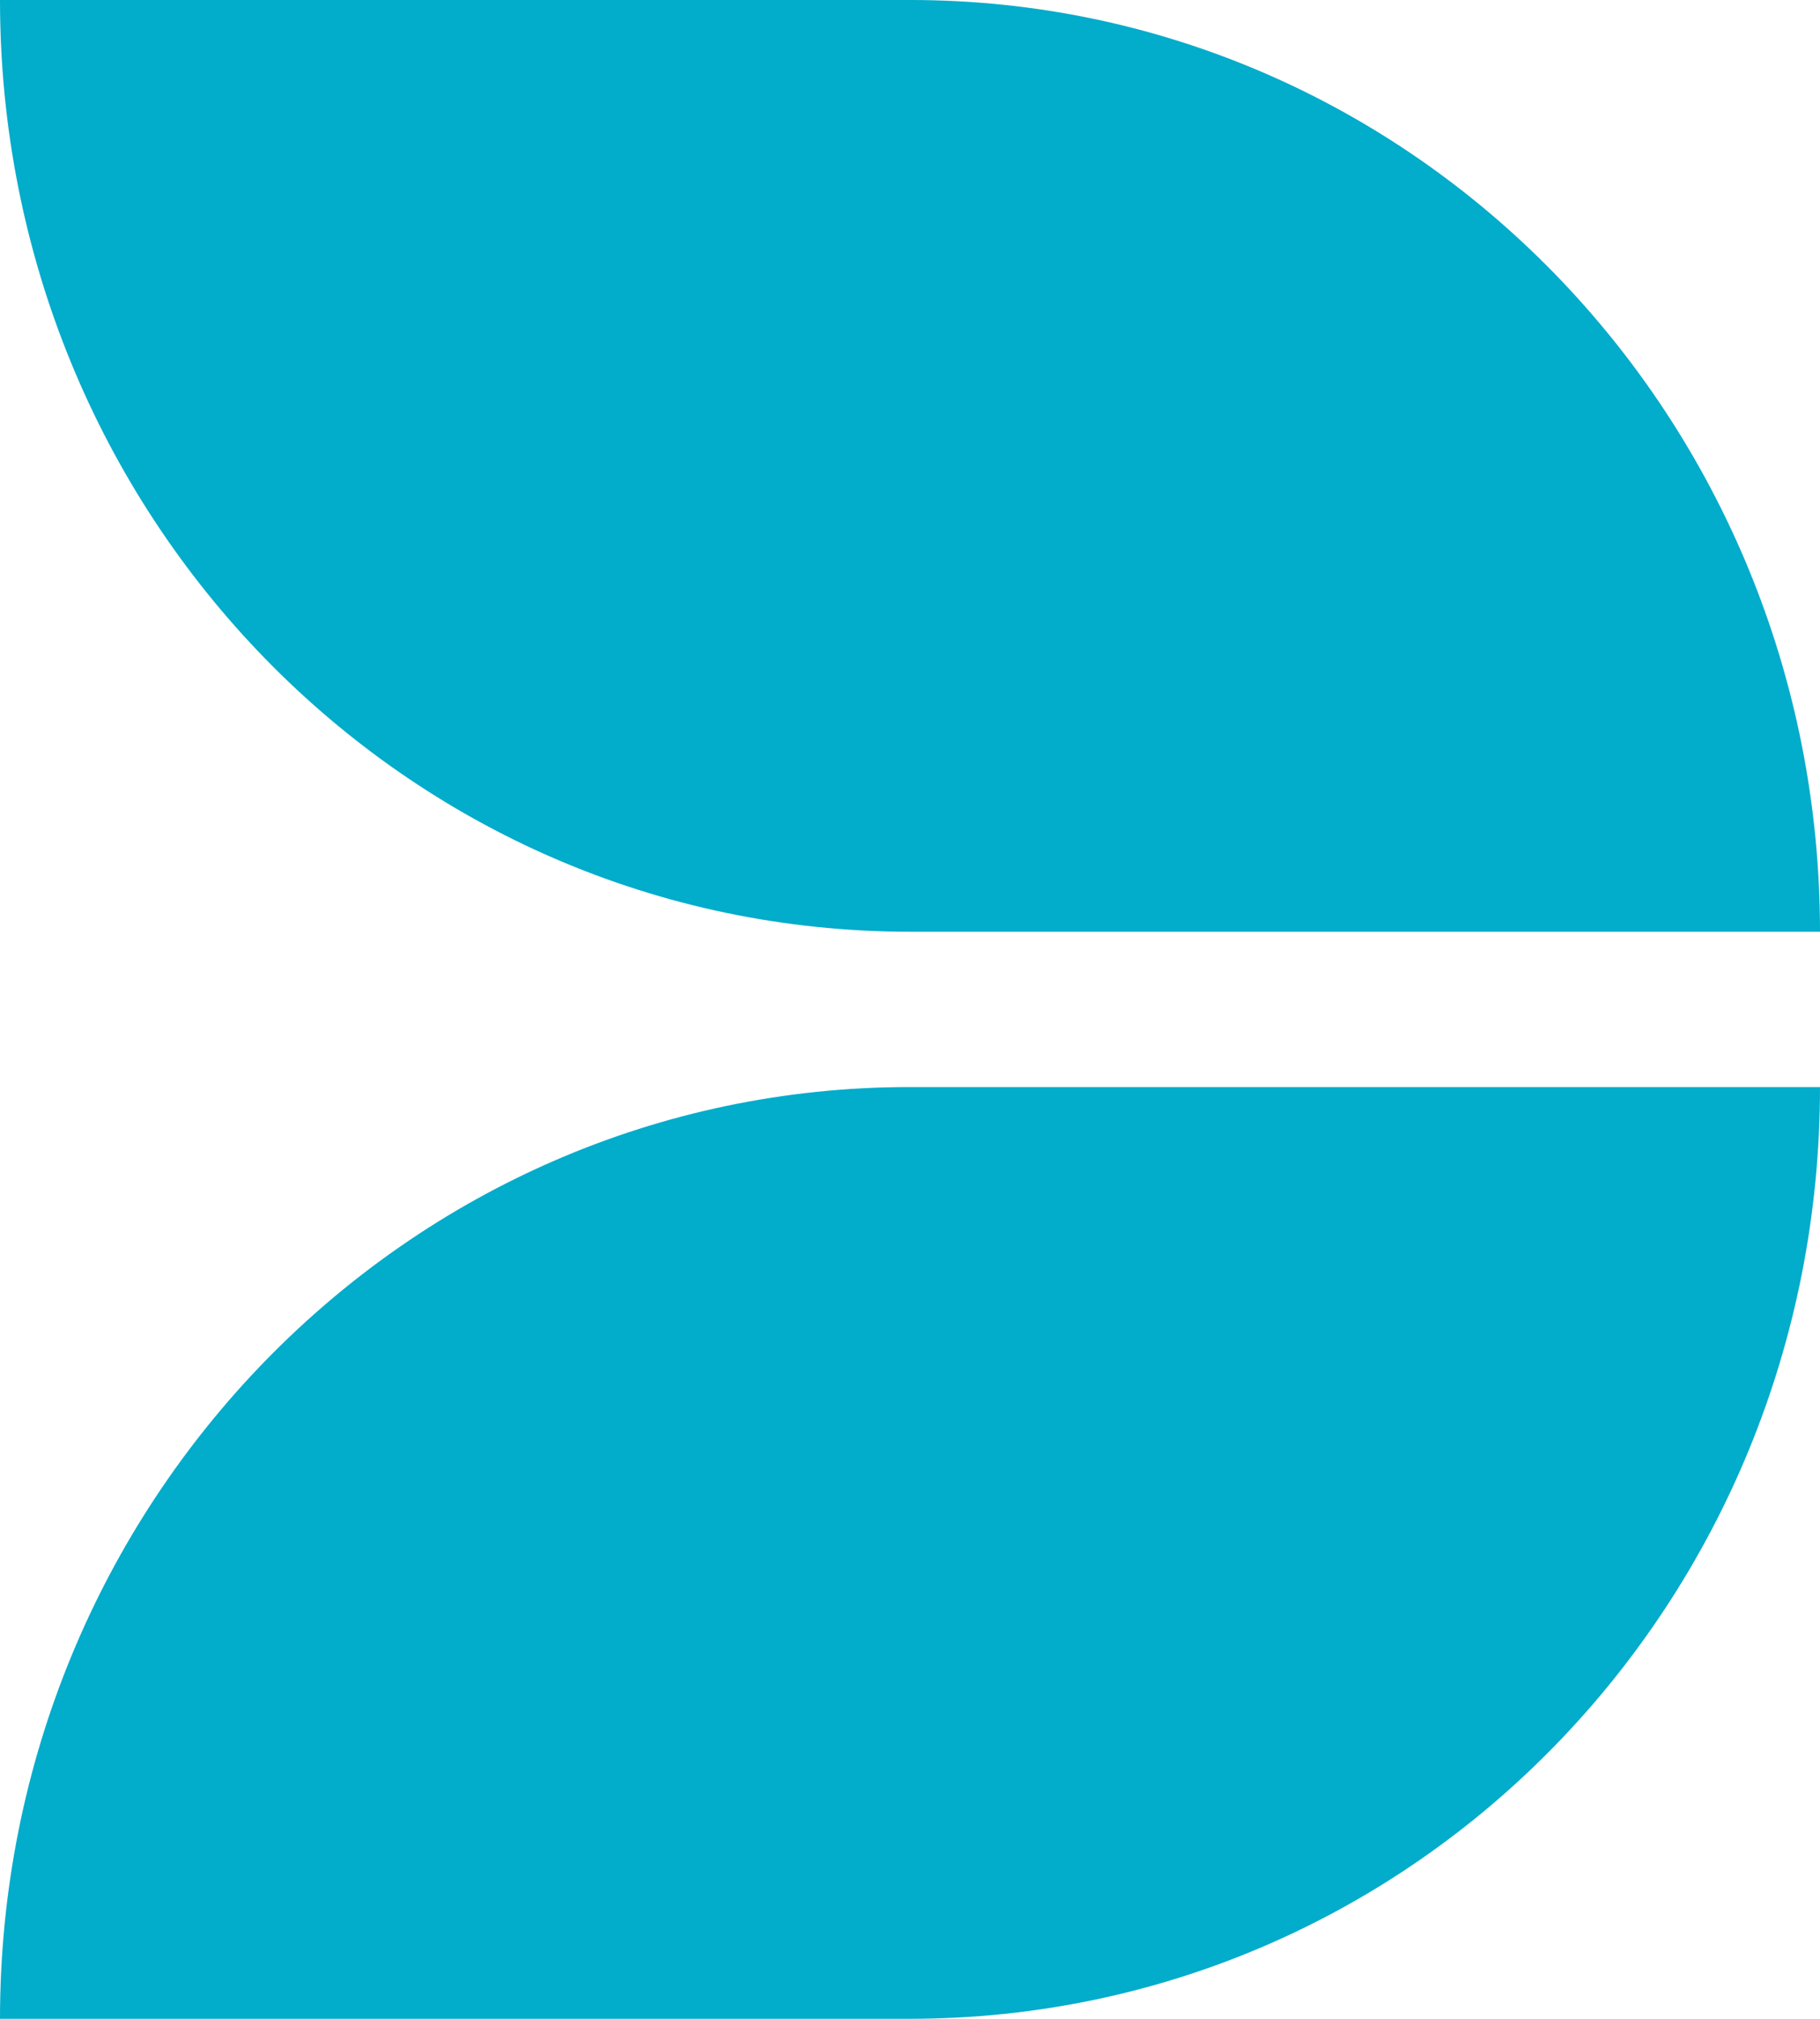 <svg width="46" height="51" viewBox="0 0 46 51" fill="none" xmlns="http://www.w3.org/2000/svg">
    <path d="M46 27.462H22.988C10.282 27.462 0 37.992 0 51H22.988C35.791 51 46 40.459 46 27.462Z" fill="#02ACCB"/>
    <path d="M0 0H23.012C35.718 0 46 10.529 46 23.538H23.012C10.209 23.538 0 12.996 0 0Z" fill="#02ACCB"/>
</svg>
